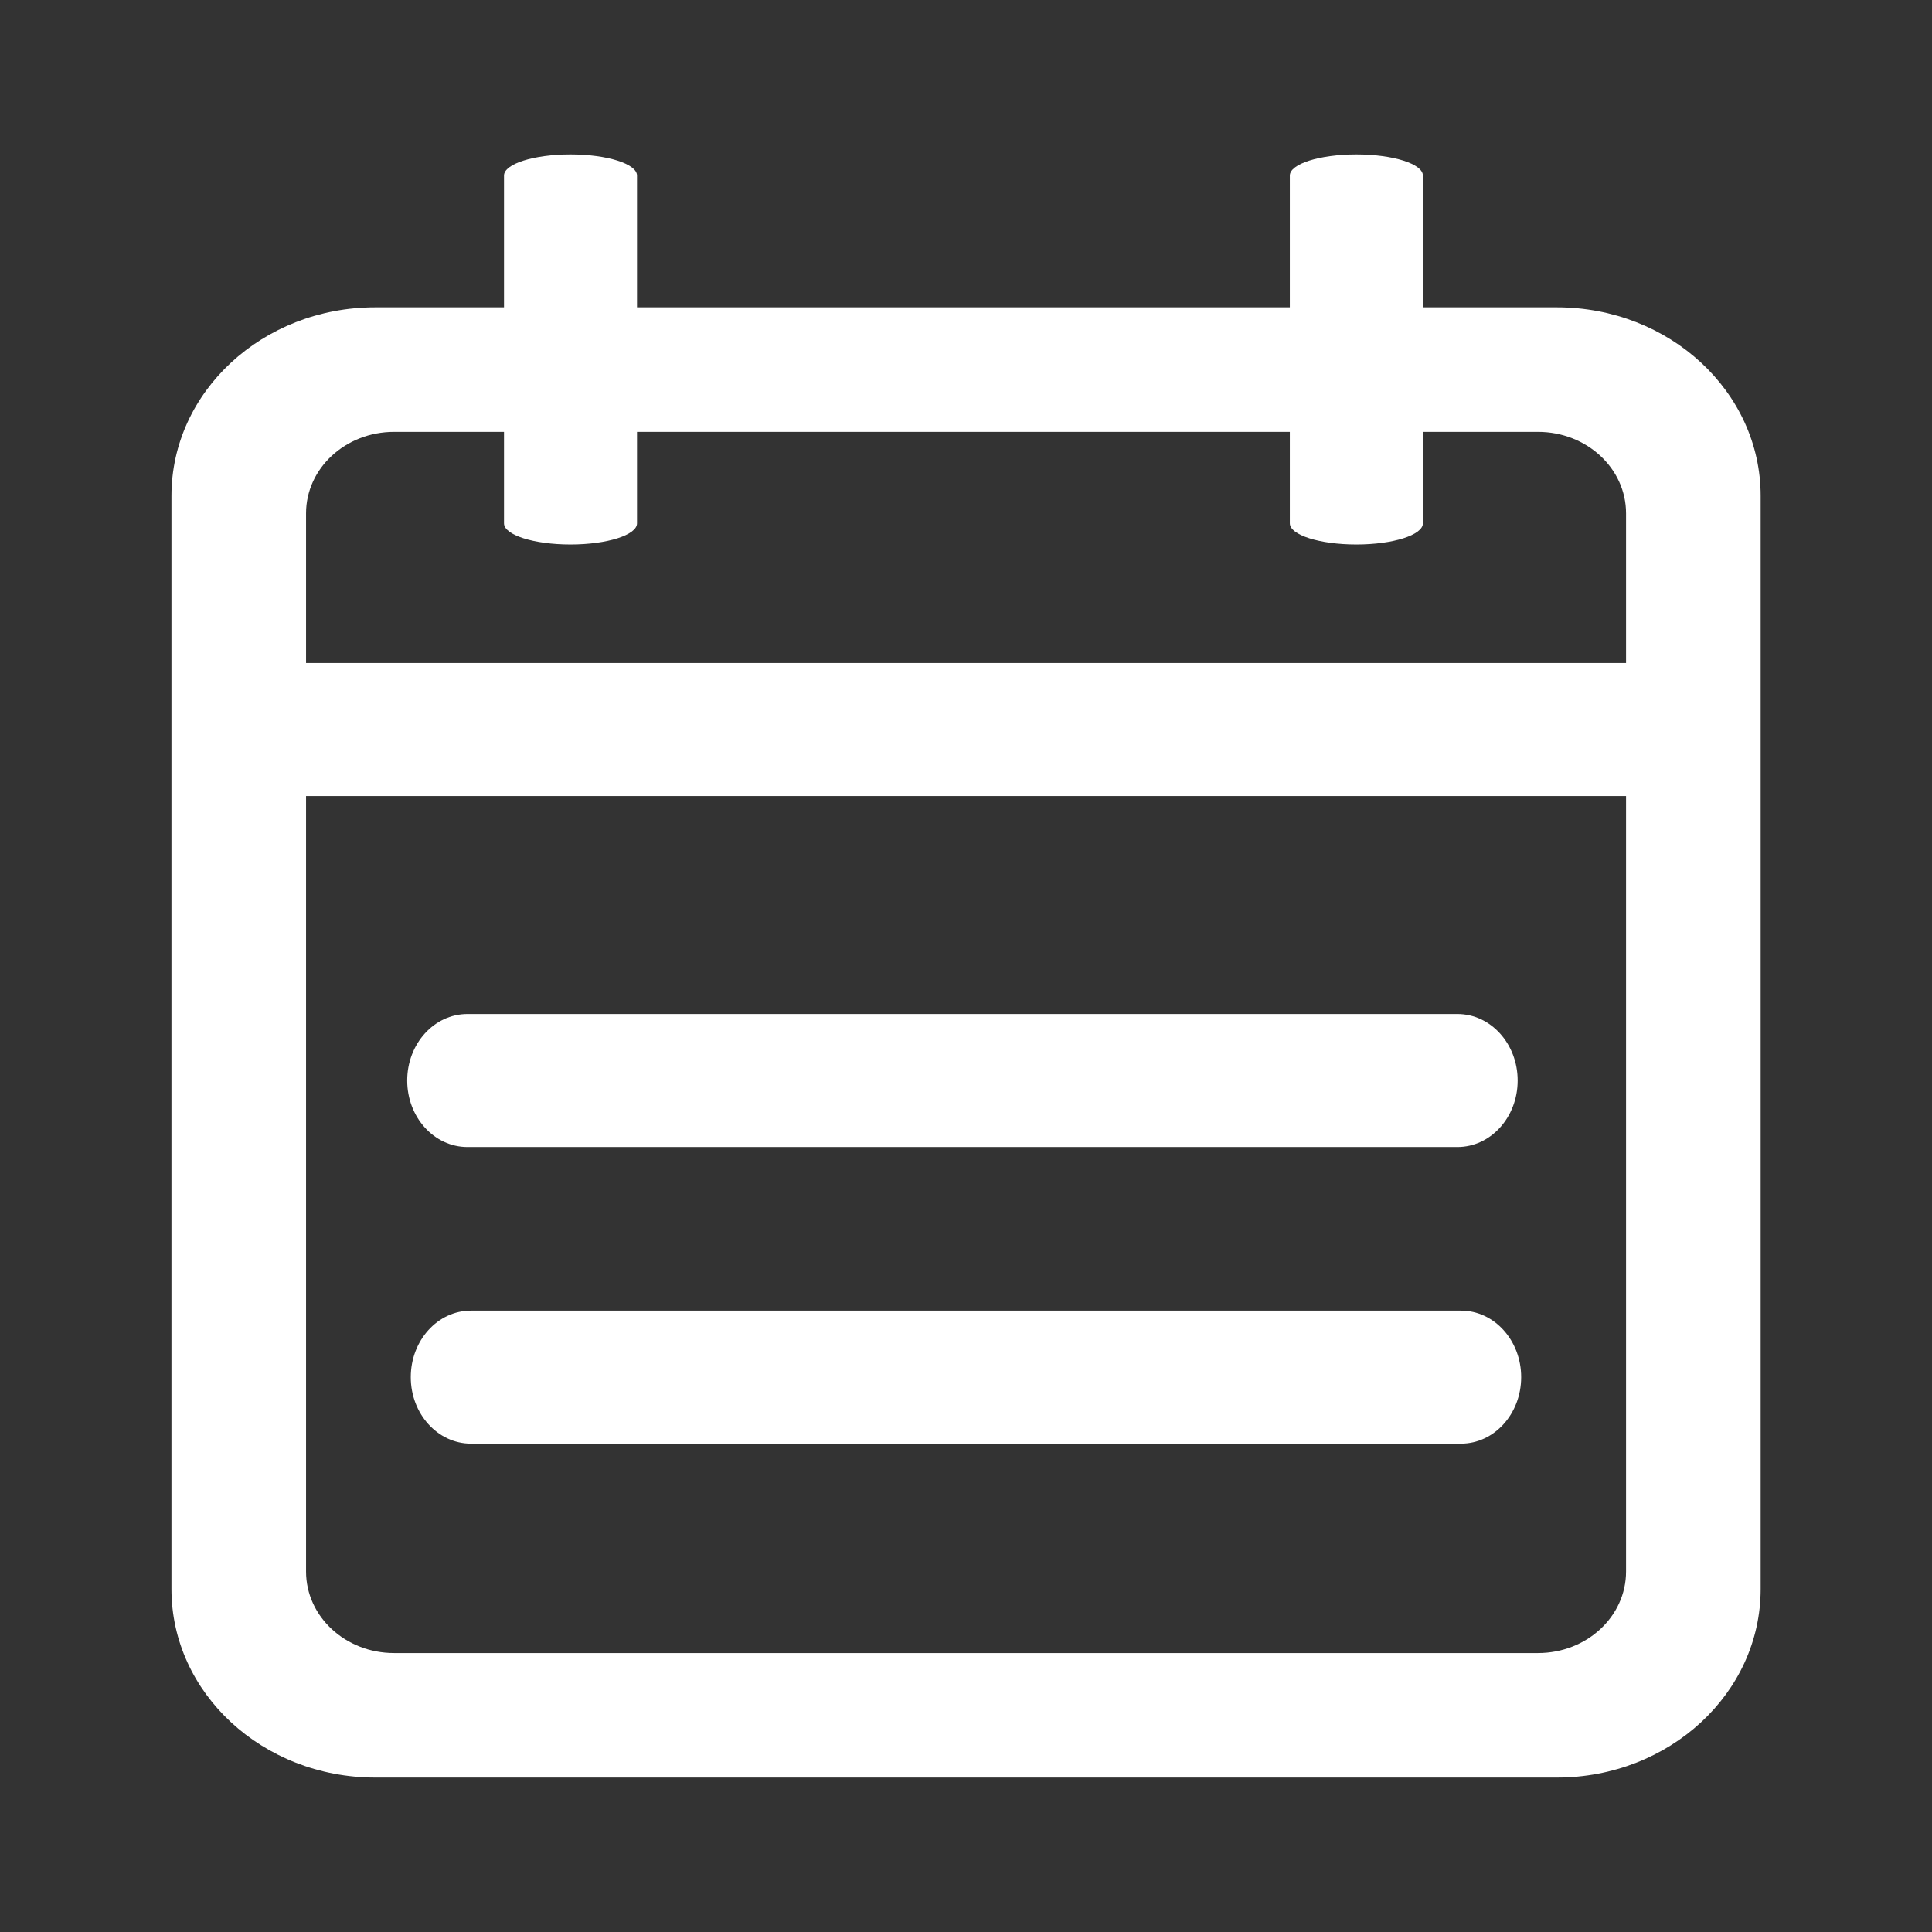 <?xml version="1.0" encoding="UTF-8"?>
<svg xmlns="http://www.w3.org/2000/svg" width="39" height="39" viewBox="0 0 39 39" fill="none">
  <rect x="0" y="0" width="39" height="39" fill="#333333" stroke="none"/>
  <g clip-path="url(#clip0_56_400)">
    <path d="M31.428 6.204H7.574C5.302 6.204 3.461 7.908 3.461 10.009V32.078C3.461 34.179 5.302 35.882 7.574 35.882H31.428C33.7 35.882 35.541 34.179 35.541 32.078V10.009C35.541 7.908 33.7 6.204 31.428 6.204ZM32.824 31.724C32.824 32.633 32.028 33.369 31.047 33.369H7.955C6.974 33.369 6.178 32.633 6.178 31.724V10.362C6.178 9.454 6.974 8.718 7.955 8.718H31.047C32.028 8.718 32.824 9.454 32.824 10.362L32.824 31.724Z" fill="white"></path>
    <path d="M34.612 14.726C34.612 15.468 33.878 16.069 32.973 16.069H6.026C5.12 16.069 4.387 15.468 4.387 14.726C4.387 13.985 5.12 13.384 6.026 13.384H32.973C33.878 13.384 34.612 13.985 34.612 14.726ZM30.636 21.812C30.636 22.553 30.092 23.154 29.42 23.154H9.436C8.764 23.154 8.22 22.553 8.22 21.812C8.22 21.07 8.764 20.469 9.436 20.469H29.42C30.092 20.469 30.636 21.07 30.636 21.812ZM30.707 27.8C30.707 28.541 30.163 29.142 29.492 29.142H9.507C8.836 29.142 8.292 28.541 8.292 27.8C8.292 27.058 8.836 26.457 9.507 26.457H29.492C30.163 26.457 30.707 27.058 30.707 27.8ZM11.516 10.991C10.775 10.991 10.174 10.799 10.174 10.564V3.544C10.174 3.308 10.775 3.117 11.516 3.117C12.258 3.117 12.859 3.308 12.859 3.544V10.564C12.859 10.799 12.258 10.991 11.516 10.991ZM27.38 10.991C26.638 10.991 26.037 10.799 26.037 10.564V3.544C26.037 3.308 26.638 3.117 27.38 3.117C28.121 3.117 28.723 3.308 28.723 3.544V10.564C28.723 10.799 28.121 10.991 27.38 10.991Z" fill="white"></path>
  </g>
  <defs>
    <clipPath id="clip0_56_400">
      <rect width="39" height="39" fill="white"></rect>
    </clipPath>
  </defs>
</svg>

